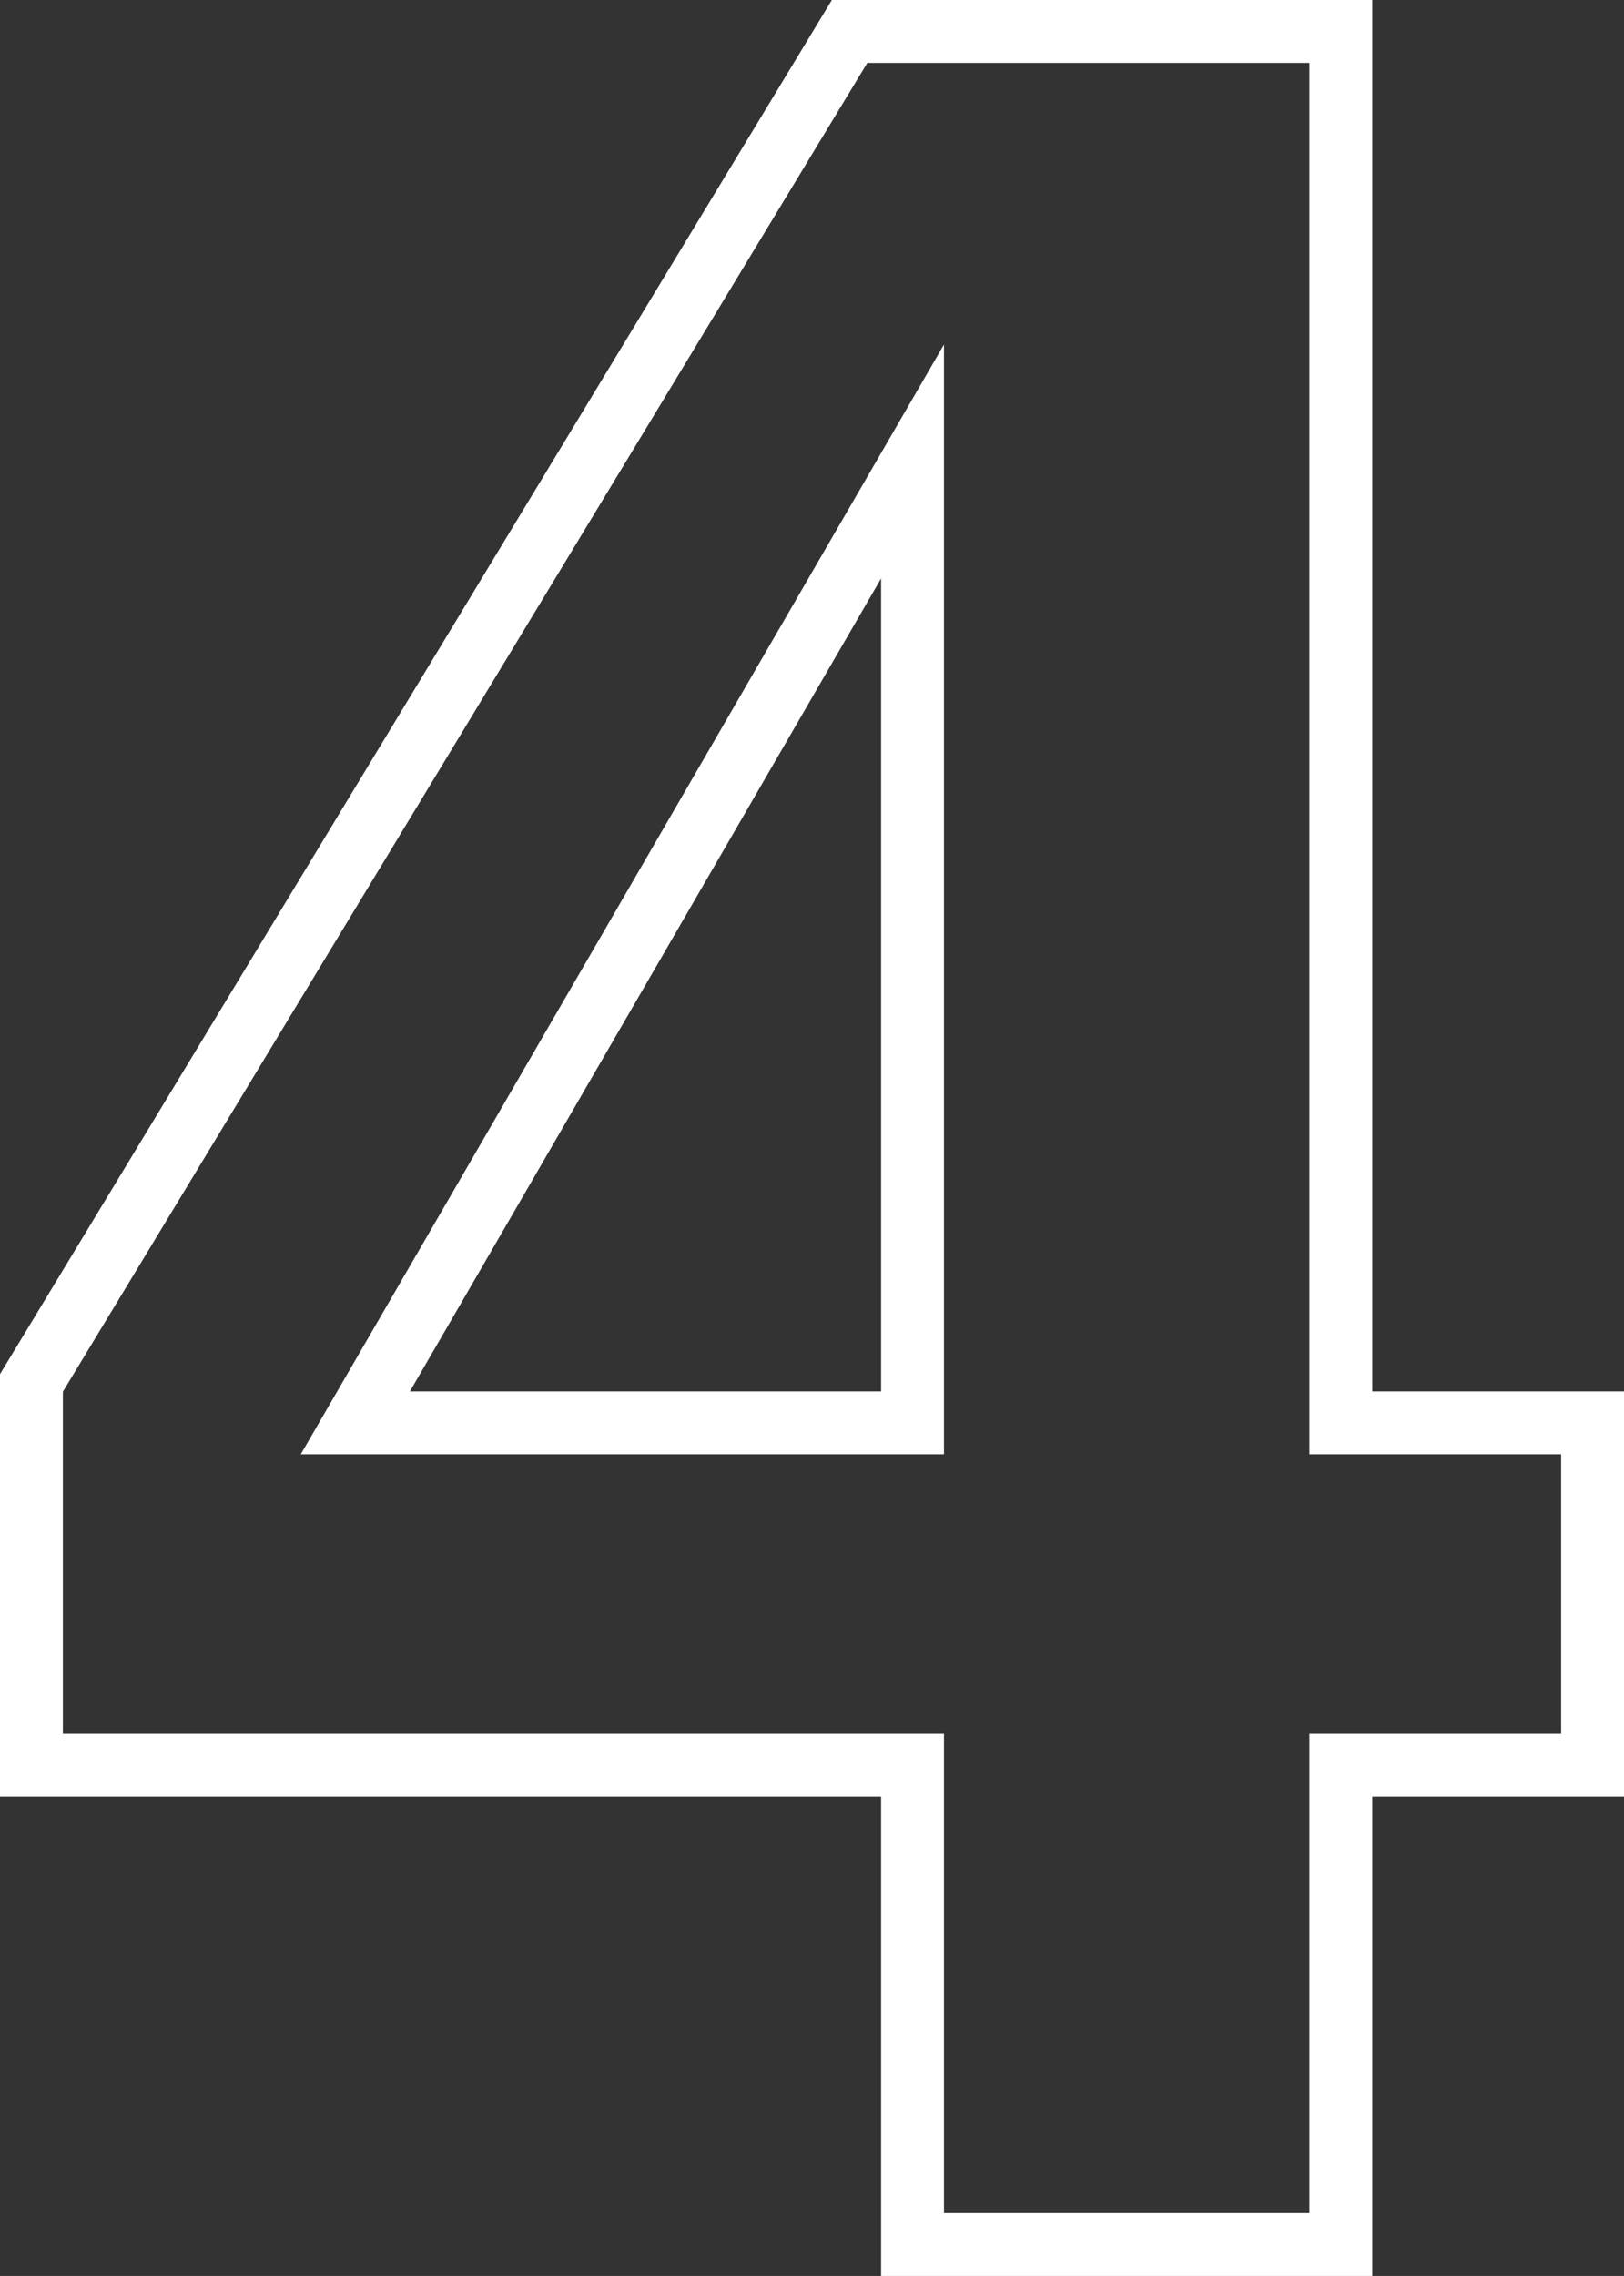 <svg xmlns="http://www.w3.org/2000/svg" width="51.658" height="72.361"><rect width="100%" height="100%" fill="#333333" stroke="none"/><path d="M50.658 56.127H42.65v15.234H29.027V56.127H1V43.968L27.025 1H42.65v44.238h8.008zM29.027 45.238V14.672L11.303 45.238z" fill="none" stroke="#fff" stroke-width="2"/></svg>